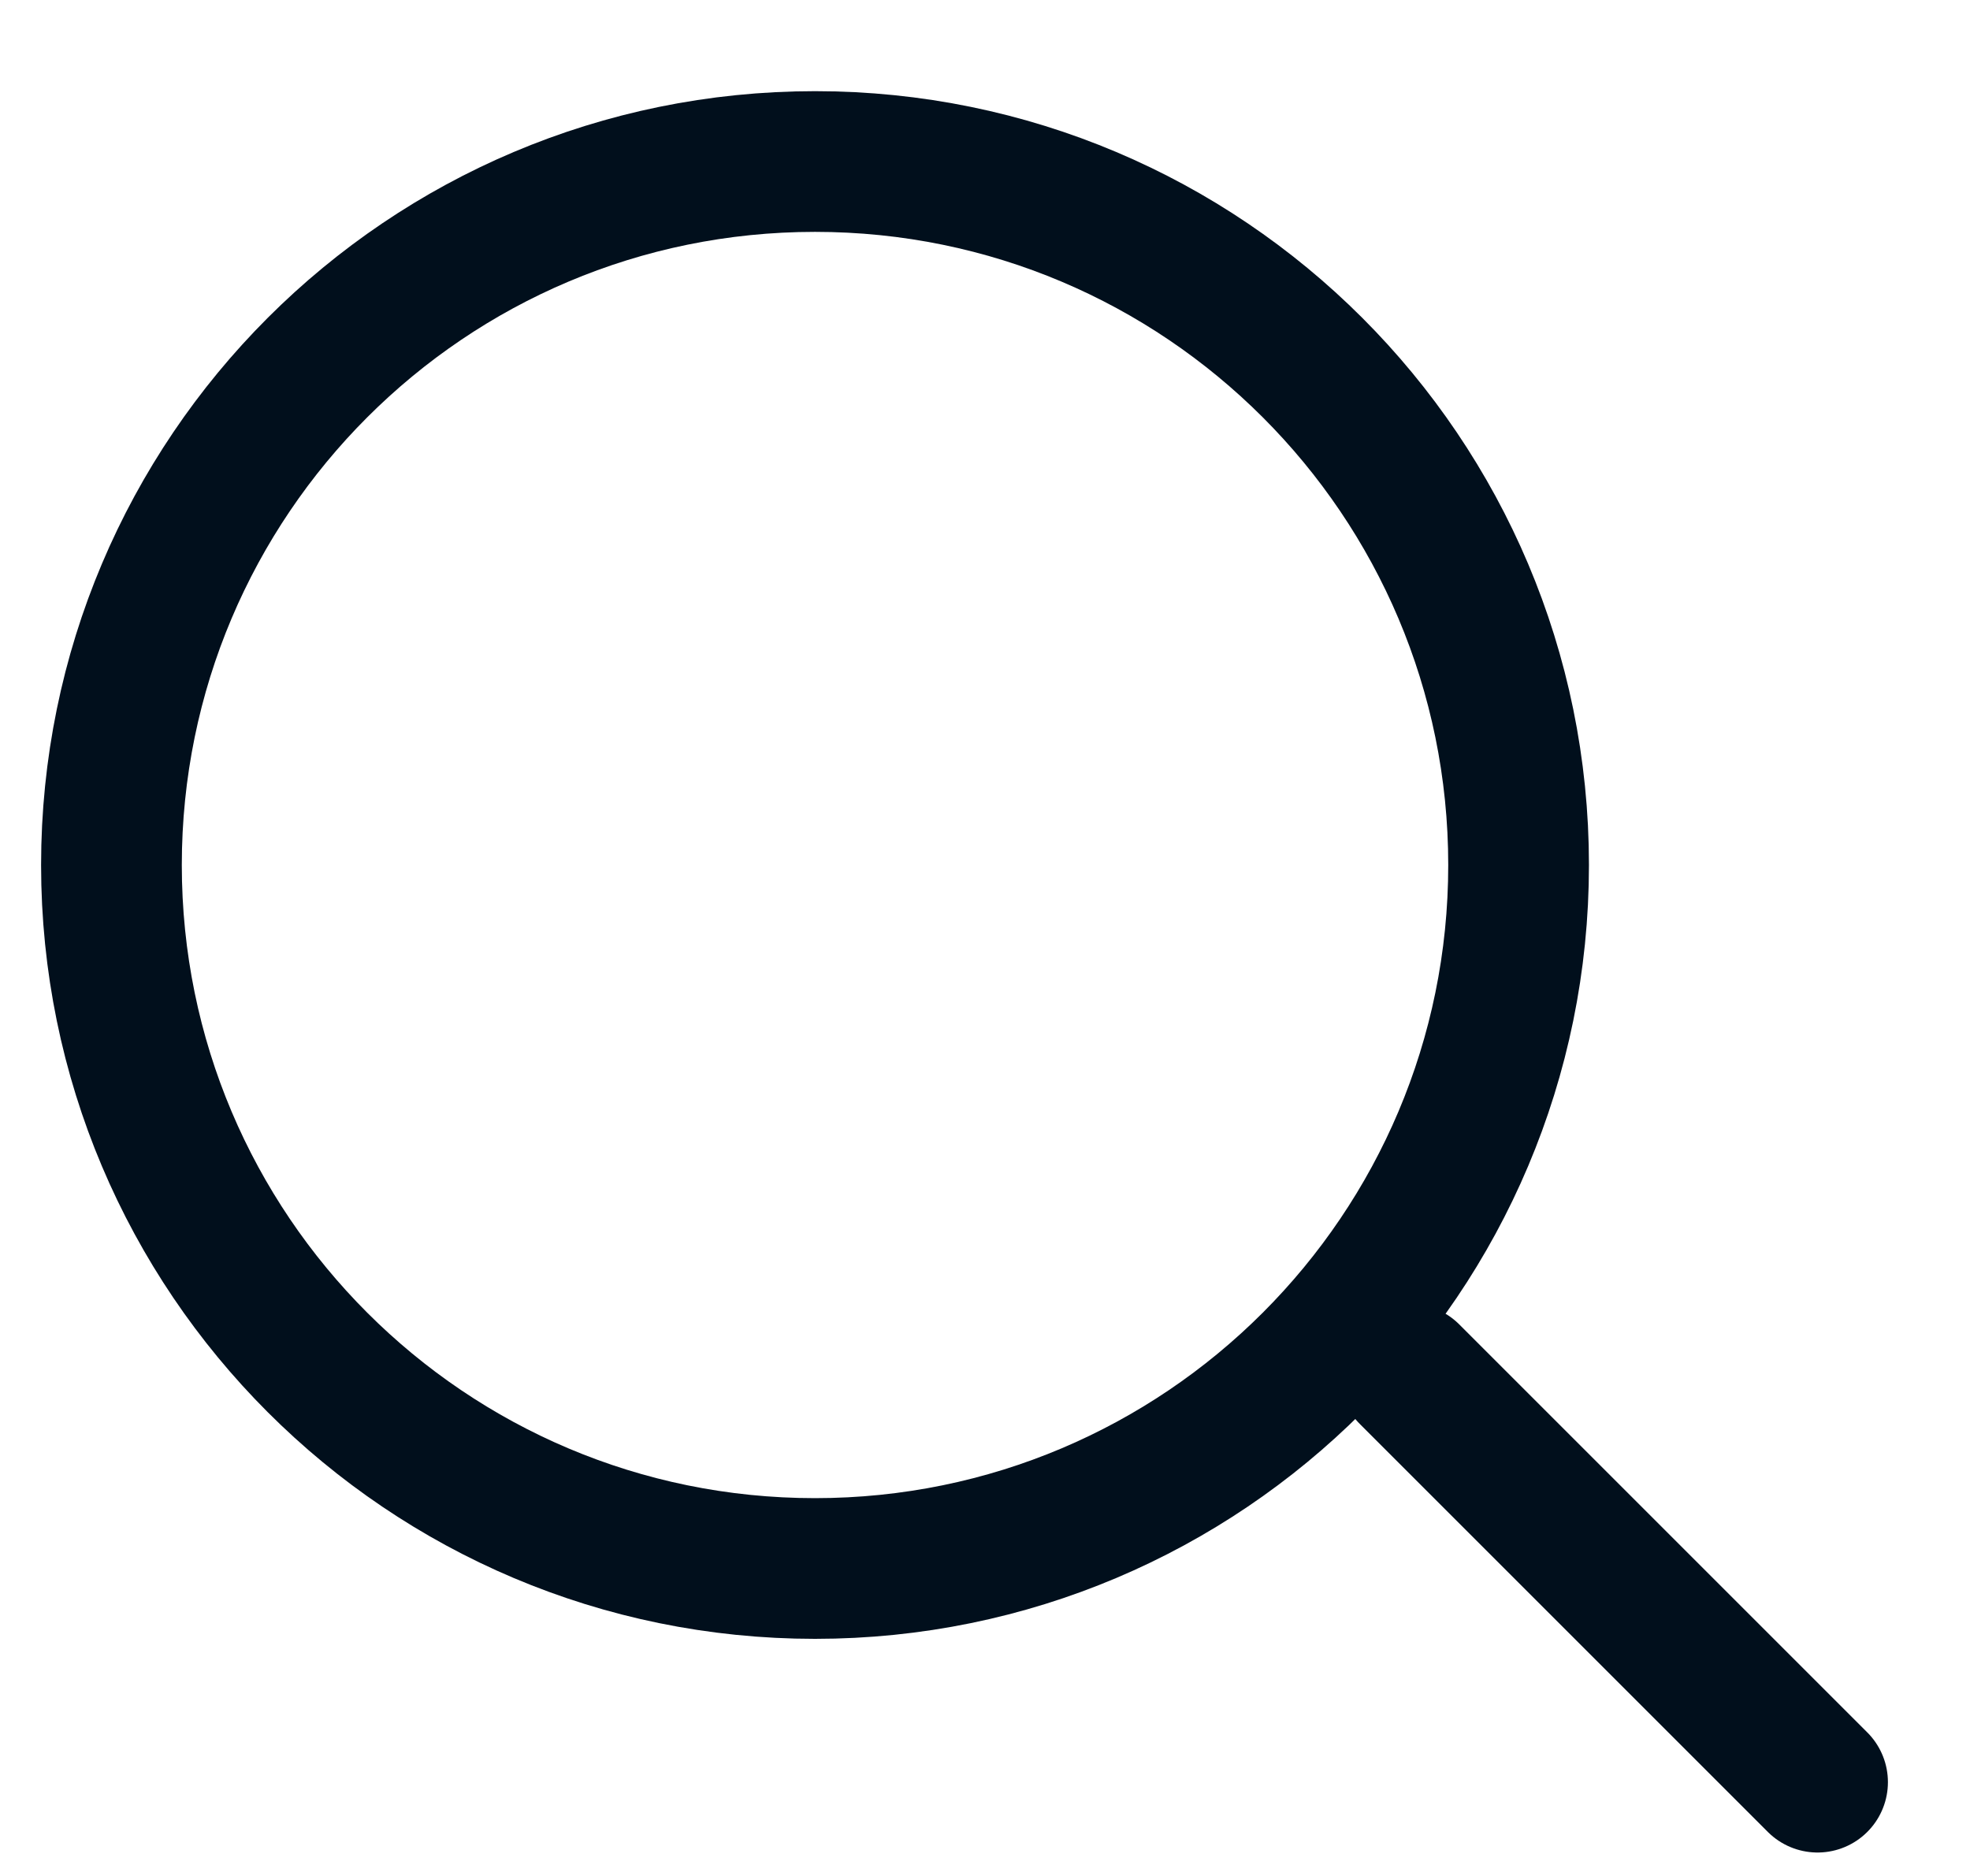 <svg width="21" height="20" viewBox="0 0 21 20" fill="none" xmlns="http://www.w3.org/2000/svg">
<path d="M8.688 16.722C12.83 16.722 16.188 13.364 16.188 9.222C16.188 5.08 12.83 1.722 8.688 1.722C4.545 1.722 1.188 5.08 1.188 9.222C1.188 13.364 4.545 16.722 8.688 16.722Z" stroke="#010F1C" stroke-width="1.5" stroke-linecap="round" stroke-linejoin="round"/>
<path d="M19.375 19L15.025 14.65" stroke="#010F1C" stroke-width="1.5" stroke-linecap="round" stroke-linejoin="round"/>
</svg>
